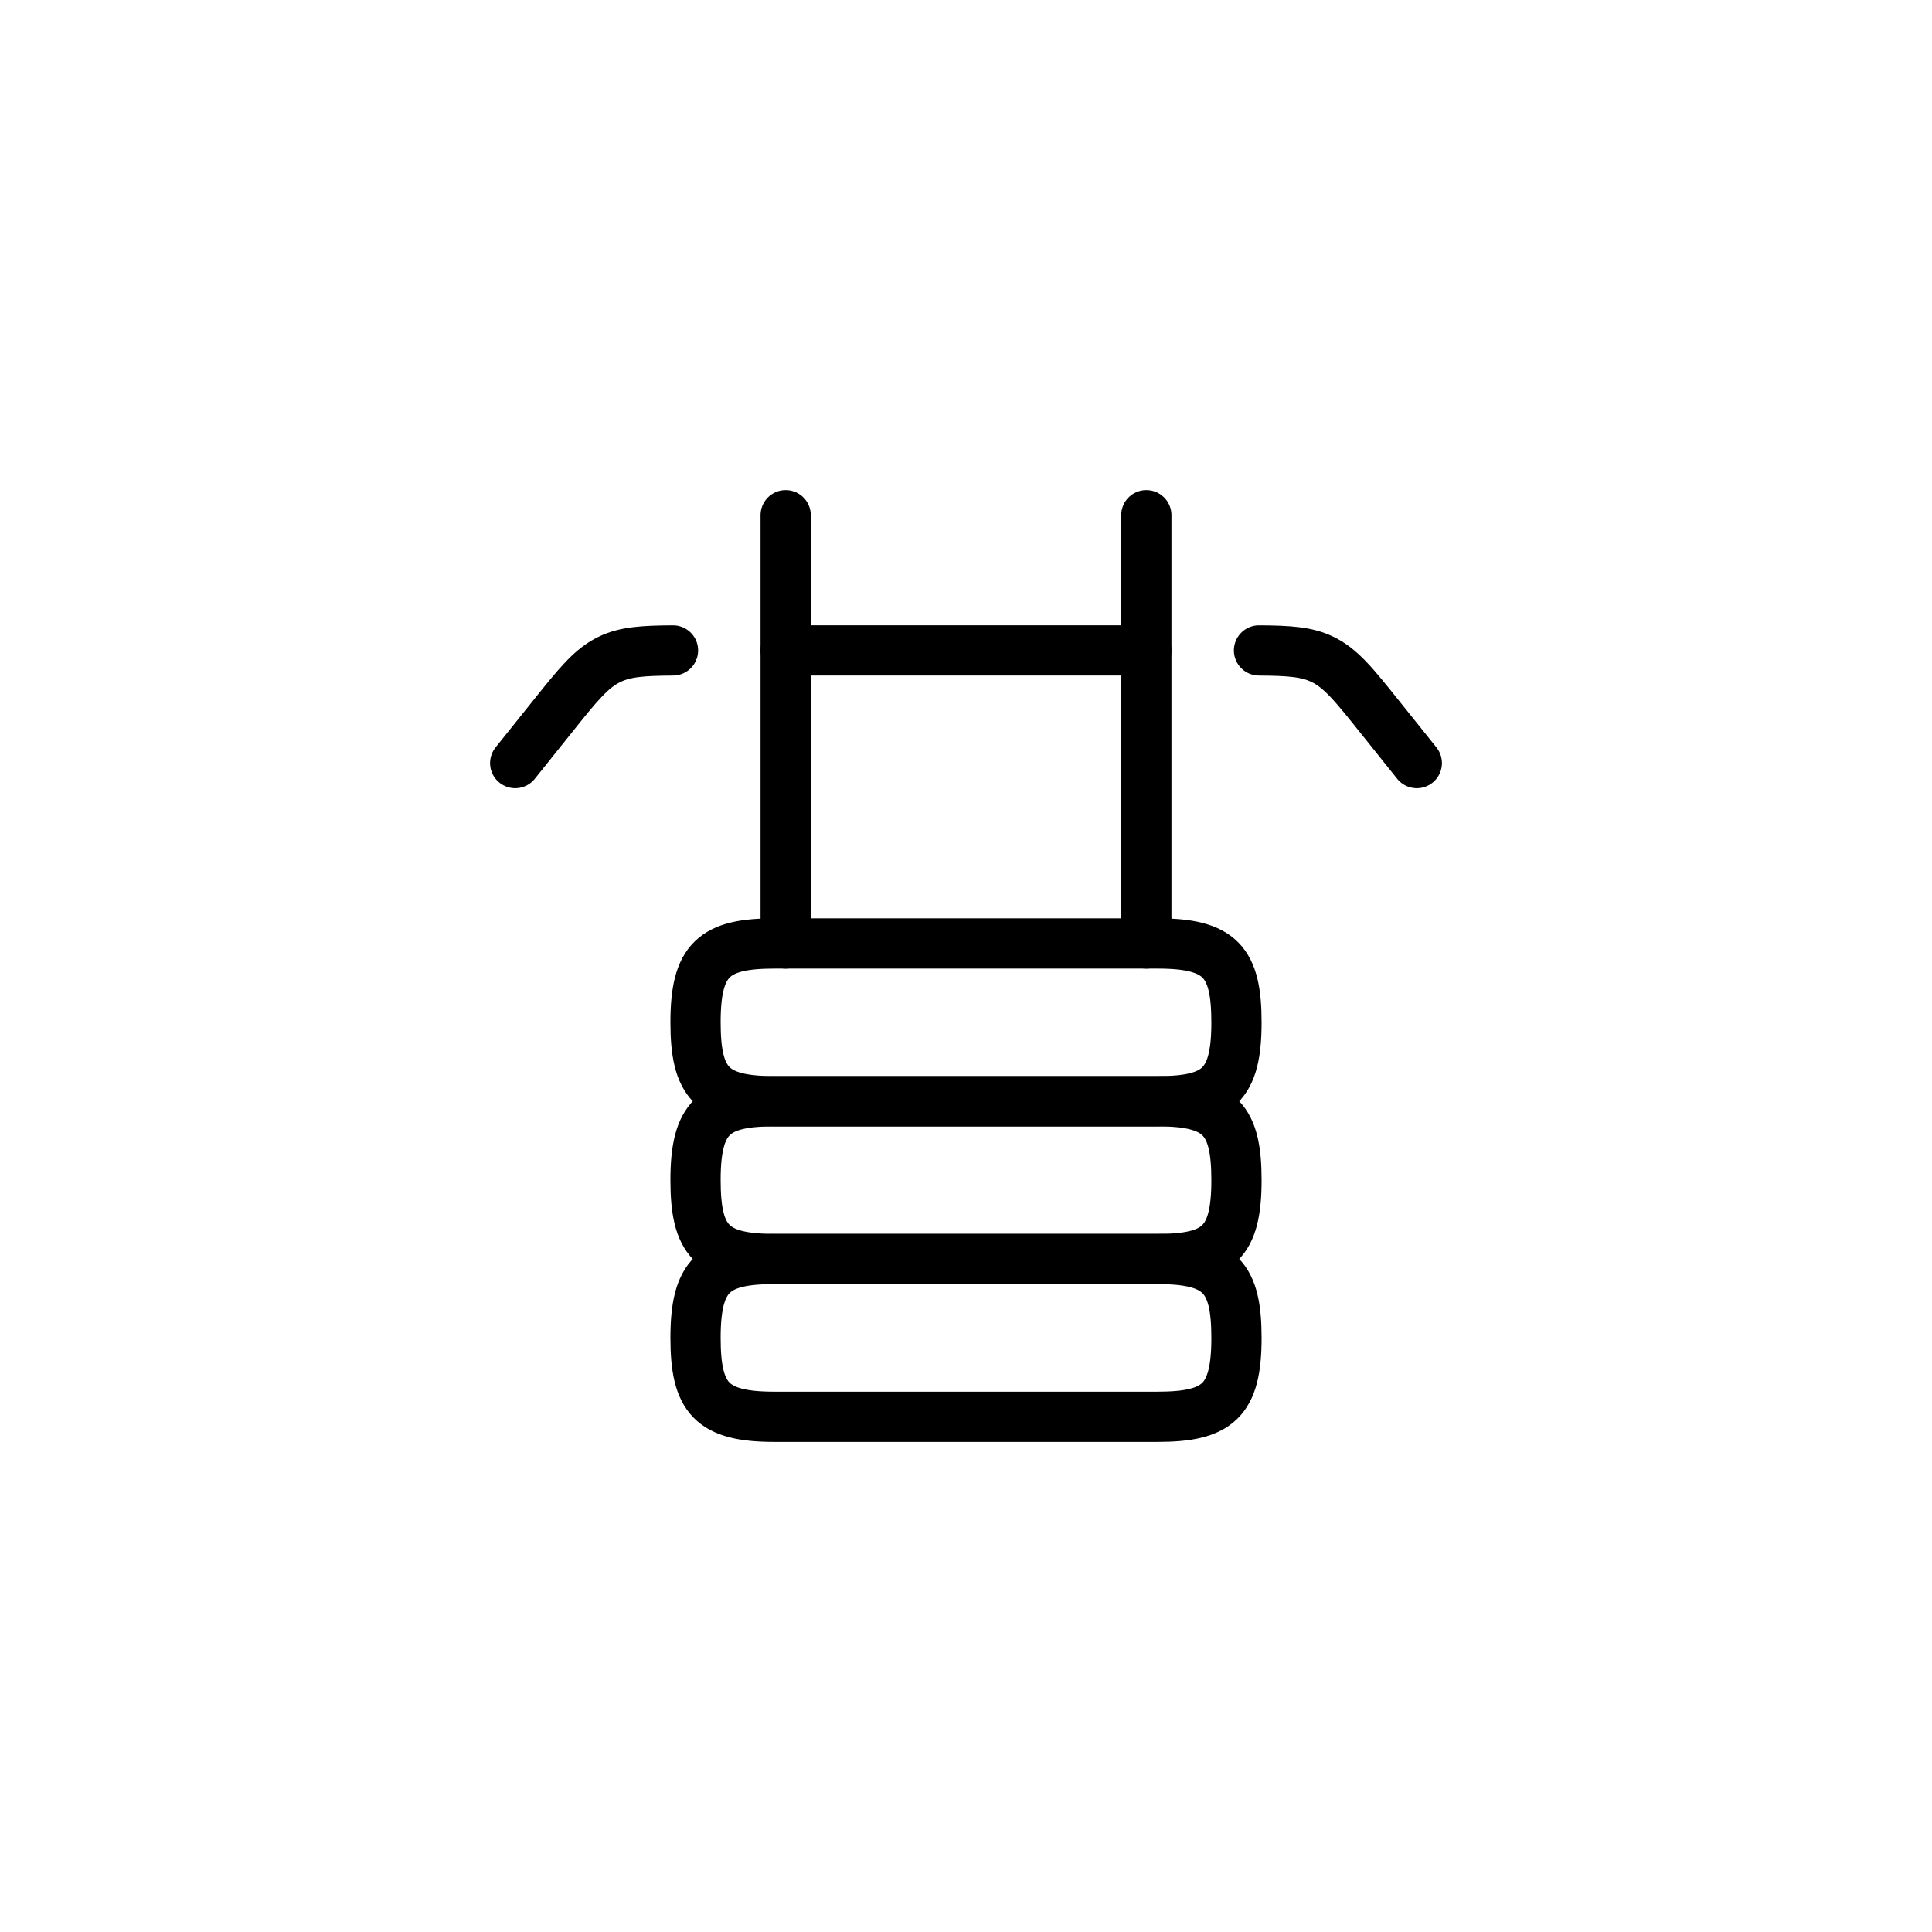<?xml version="1.0" encoding="UTF-8"?> <svg xmlns="http://www.w3.org/2000/svg" width="50" height="50" viewBox="0 0 50 50" fill="none"><rect width="50" height="50" fill="white"></rect><path d="M20.042 24.417H29.958C31.583 24.417 32 24.894 32 26.458C32 28.084 31.522 28.5 29.958 28.5H20.042C18.417 28.5 18 28.022 18 26.458C18 24.833 18.478 24.417 20.042 24.417Z" stroke="black" stroke-width="1.3" stroke-linecap="round" stroke-linejoin="round"></path><path d="M20.042 28.5H29.958C31.583 28.5 32 28.978 32 30.542C32 32.167 31.522 32.583 29.958 32.583H20.042C18.417 32.583 18 32.106 18 30.542C18 28.917 18.478 28.5 20.042 28.5Z" stroke="black" stroke-width="1.3" stroke-linecap="round" stroke-linejoin="round"></path><path d="M20.042 32.583H29.958C31.583 32.583 32 33.061 32 34.625C32 36.25 31.522 36.667 29.958 36.667H20.042C18.417 36.667 18 36.189 18 34.625C18 33 18.478 32.583 20.042 32.583Z" stroke="black" stroke-width="1.3" stroke-linecap="round" stroke-linejoin="round"></path><path d="M36.667 19.749L35.734 18.584C35.046 17.723 34.702 17.293 34.223 17.063C33.821 16.869 33.369 16.838 32.583 16.833M13.333 19.749L14.266 18.584C14.954 17.723 15.298 17.293 15.777 17.063C16.179 16.869 16.631 16.838 17.417 16.833M29.667 16.833H20.333" stroke="black" stroke-width="1.3" stroke-linecap="round" stroke-linejoin="round"></path><path d="M29.667 13.333V24.417M20.333 13.333V24.417" stroke="black" stroke-width="1.3" stroke-linecap="round" stroke-linejoin="round"></path></svg> 